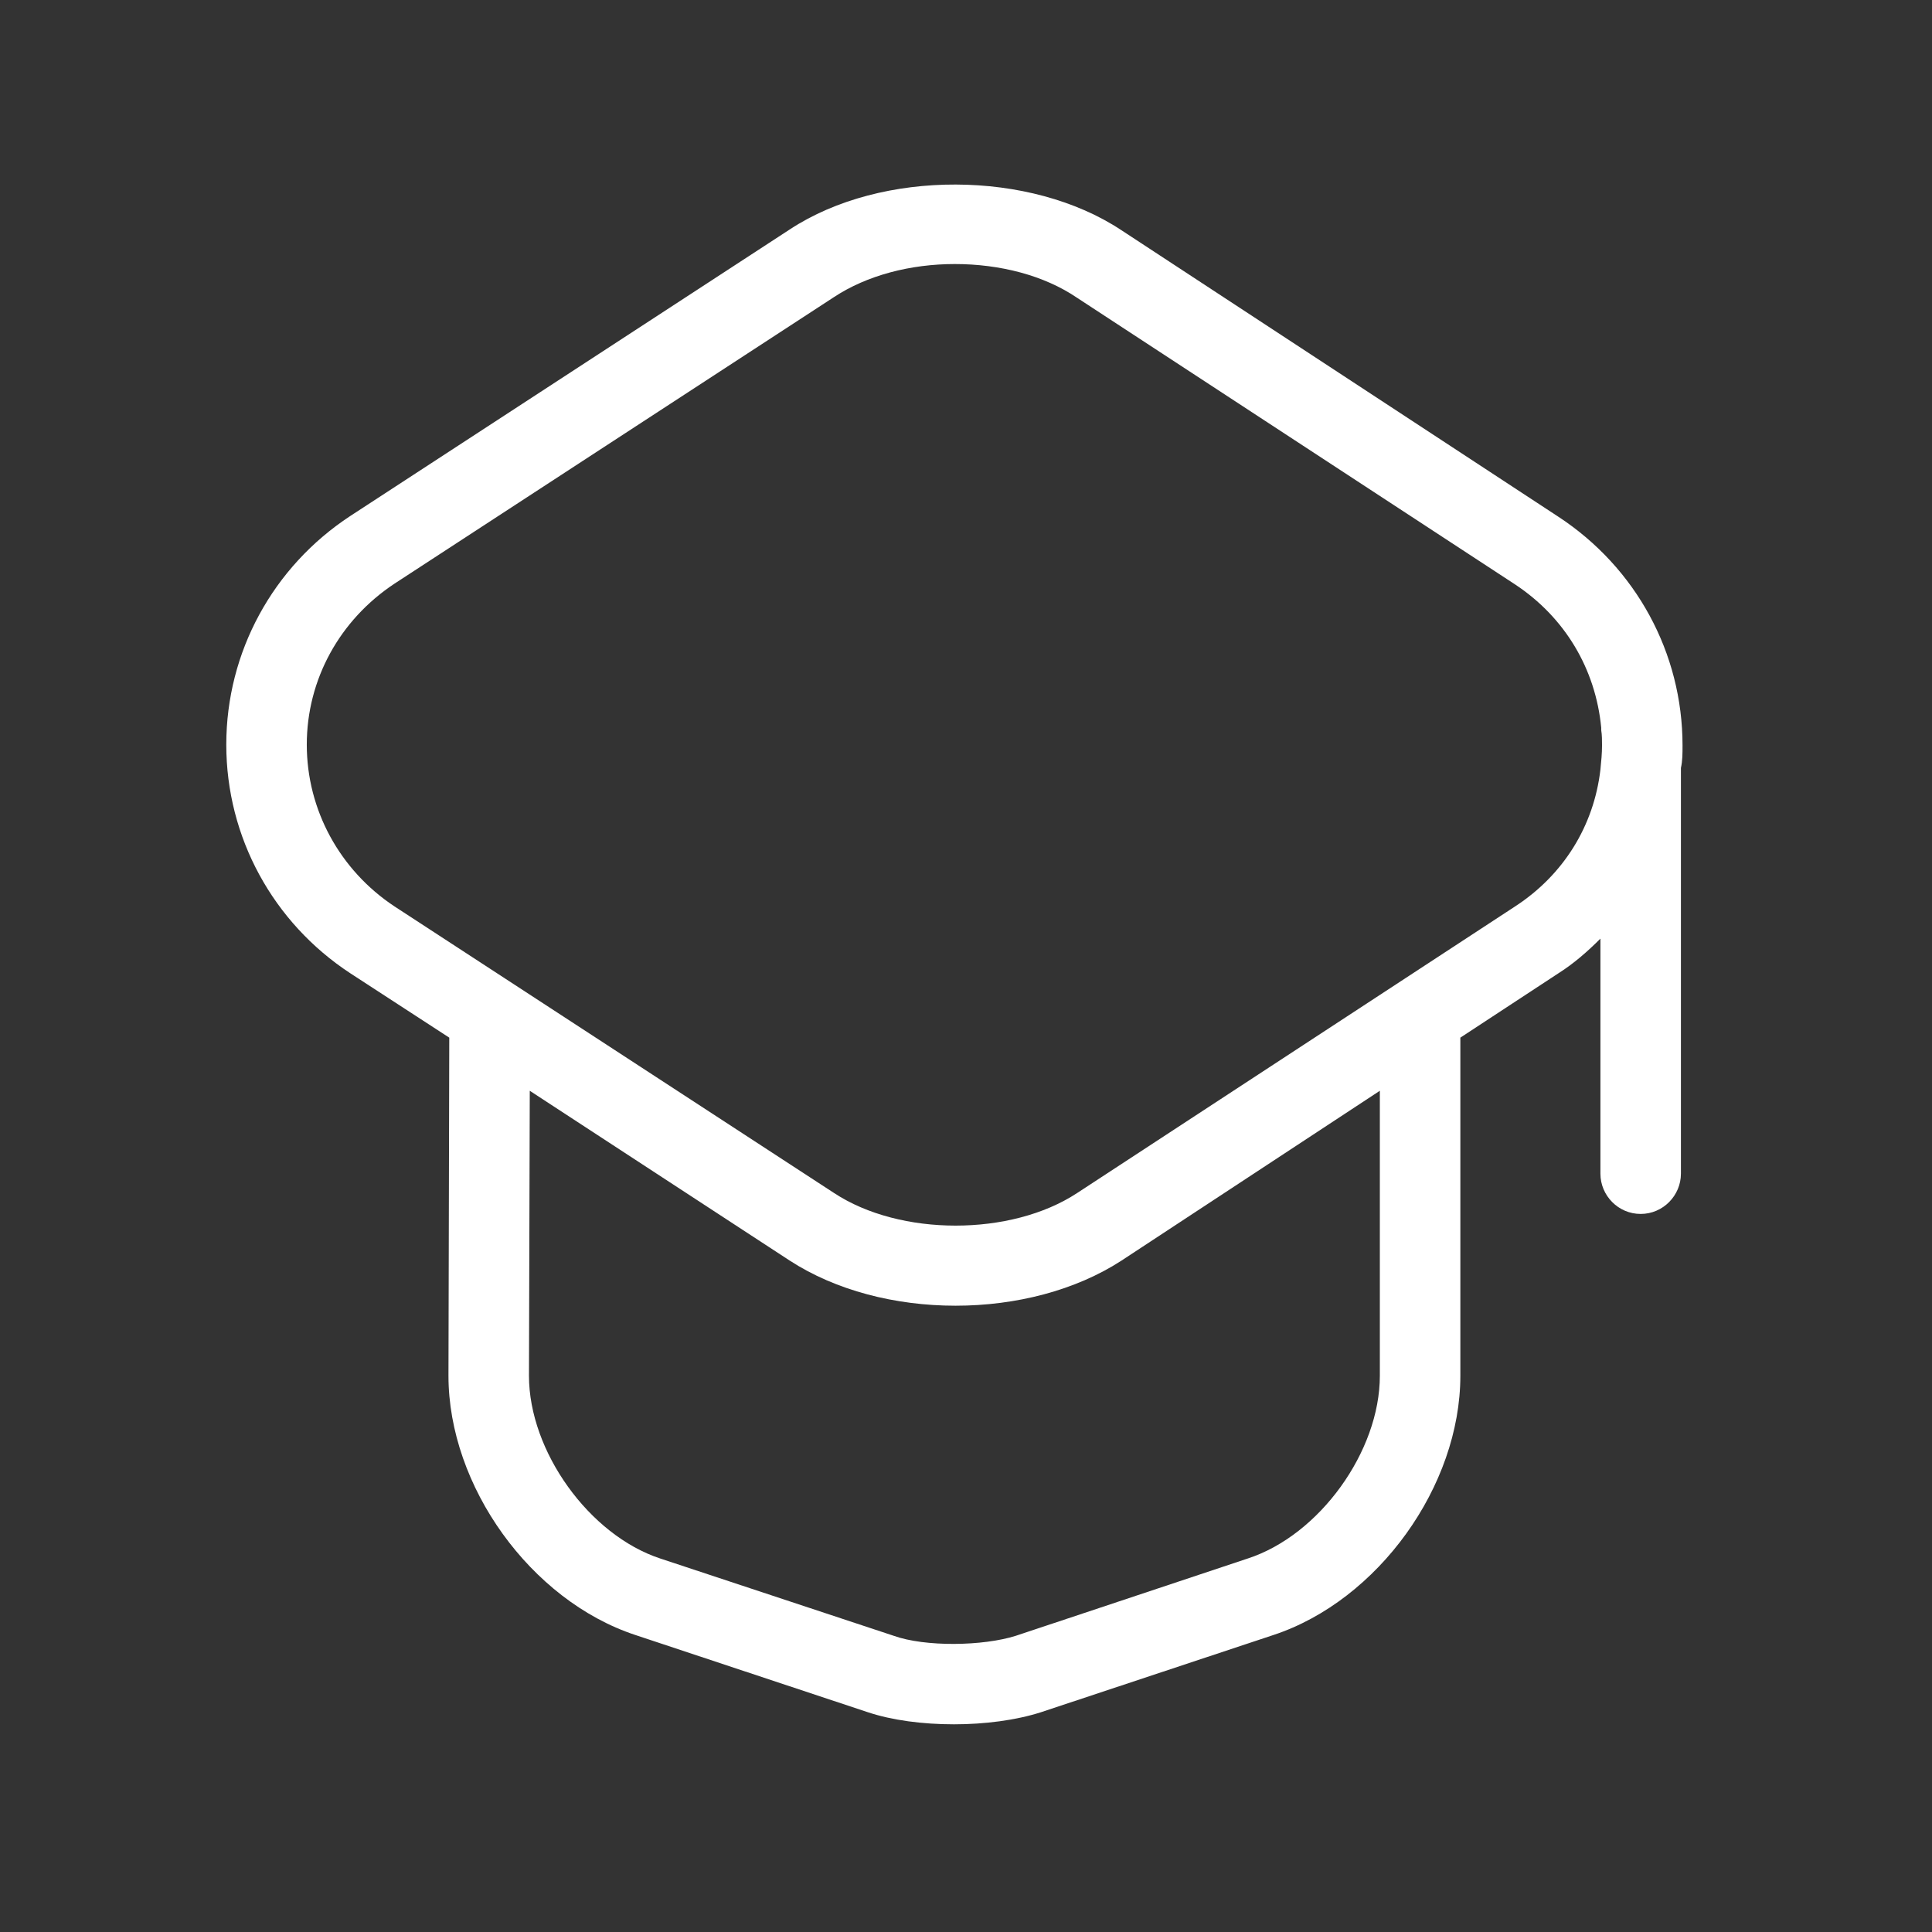 <?xml version="1.0" encoding="UTF-8"?> <svg xmlns="http://www.w3.org/2000/svg" width="24" height="24" viewBox="0 0 24 24" fill="none"><rect x="0" y="0" width="24" height="24" fill="#333333" stroke="none"/><path d="M19.36 6.42L13.931 2.86C12.8 2.11 10.951 2.1 9.811 2.85L4.351 6.41C3.391 7.04 2.811 8.1 2.811 9.25C2.811 10.4 3.391 11.46 4.351 12.09L5.581 12.89L5.571 17.09C5.571 18.46 6.591 19.88 7.891 20.31L10.781 21.27C11.081 21.37 11.461 21.42 11.851 21.42C12.23 21.42 12.62 21.37 12.931 21.27L15.821 20.31C17.12 19.88 18.141 18.46 18.141 17.09V12.89L19.36 12.09C19.55 11.97 19.721 11.82 19.881 11.66V14.58C19.881 14.85 20.101 15.08 20.381 15.08C20.66 15.08 20.881 14.85 20.881 14.58V9.54C20.901 9.45 20.901 9.36 20.901 9.26C20.901 8.11 20.321 7.05 19.36 6.42ZM17.141 17.09C17.141 18.03 16.391 19.07 15.501 19.36L12.62 20.32C12.211 20.45 11.491 20.46 11.101 20.32L8.201 19.36C7.321 19.07 6.571 18.03 6.571 17.09L6.581 13.55L9.811 15.66C10.381 16.03 11.12 16.22 11.87 16.22C12.62 16.22 13.361 16.03 13.931 15.66L17.141 13.55V17.09ZM19.881 9.56C19.8 10.26 19.421 10.87 18.821 11.26L13.381 14.82C12.56 15.36 11.181 15.36 10.361 14.82L4.901 11.26C4.221 10.81 3.811 10.06 3.811 9.25C3.811 8.44 4.221 7.7 4.901 7.25L10.361 3.69C10.771 3.42 11.31 3.28 11.861 3.28C12.421 3.28 12.97 3.42 13.381 3.7L18.821 7.26C19.441 7.67 19.821 8.31 19.891 9.04V9.07C19.901 9.13 19.901 9.2 19.901 9.26C19.901 9.36 19.891 9.46 19.881 9.56Z" fill="white"></path></svg> 